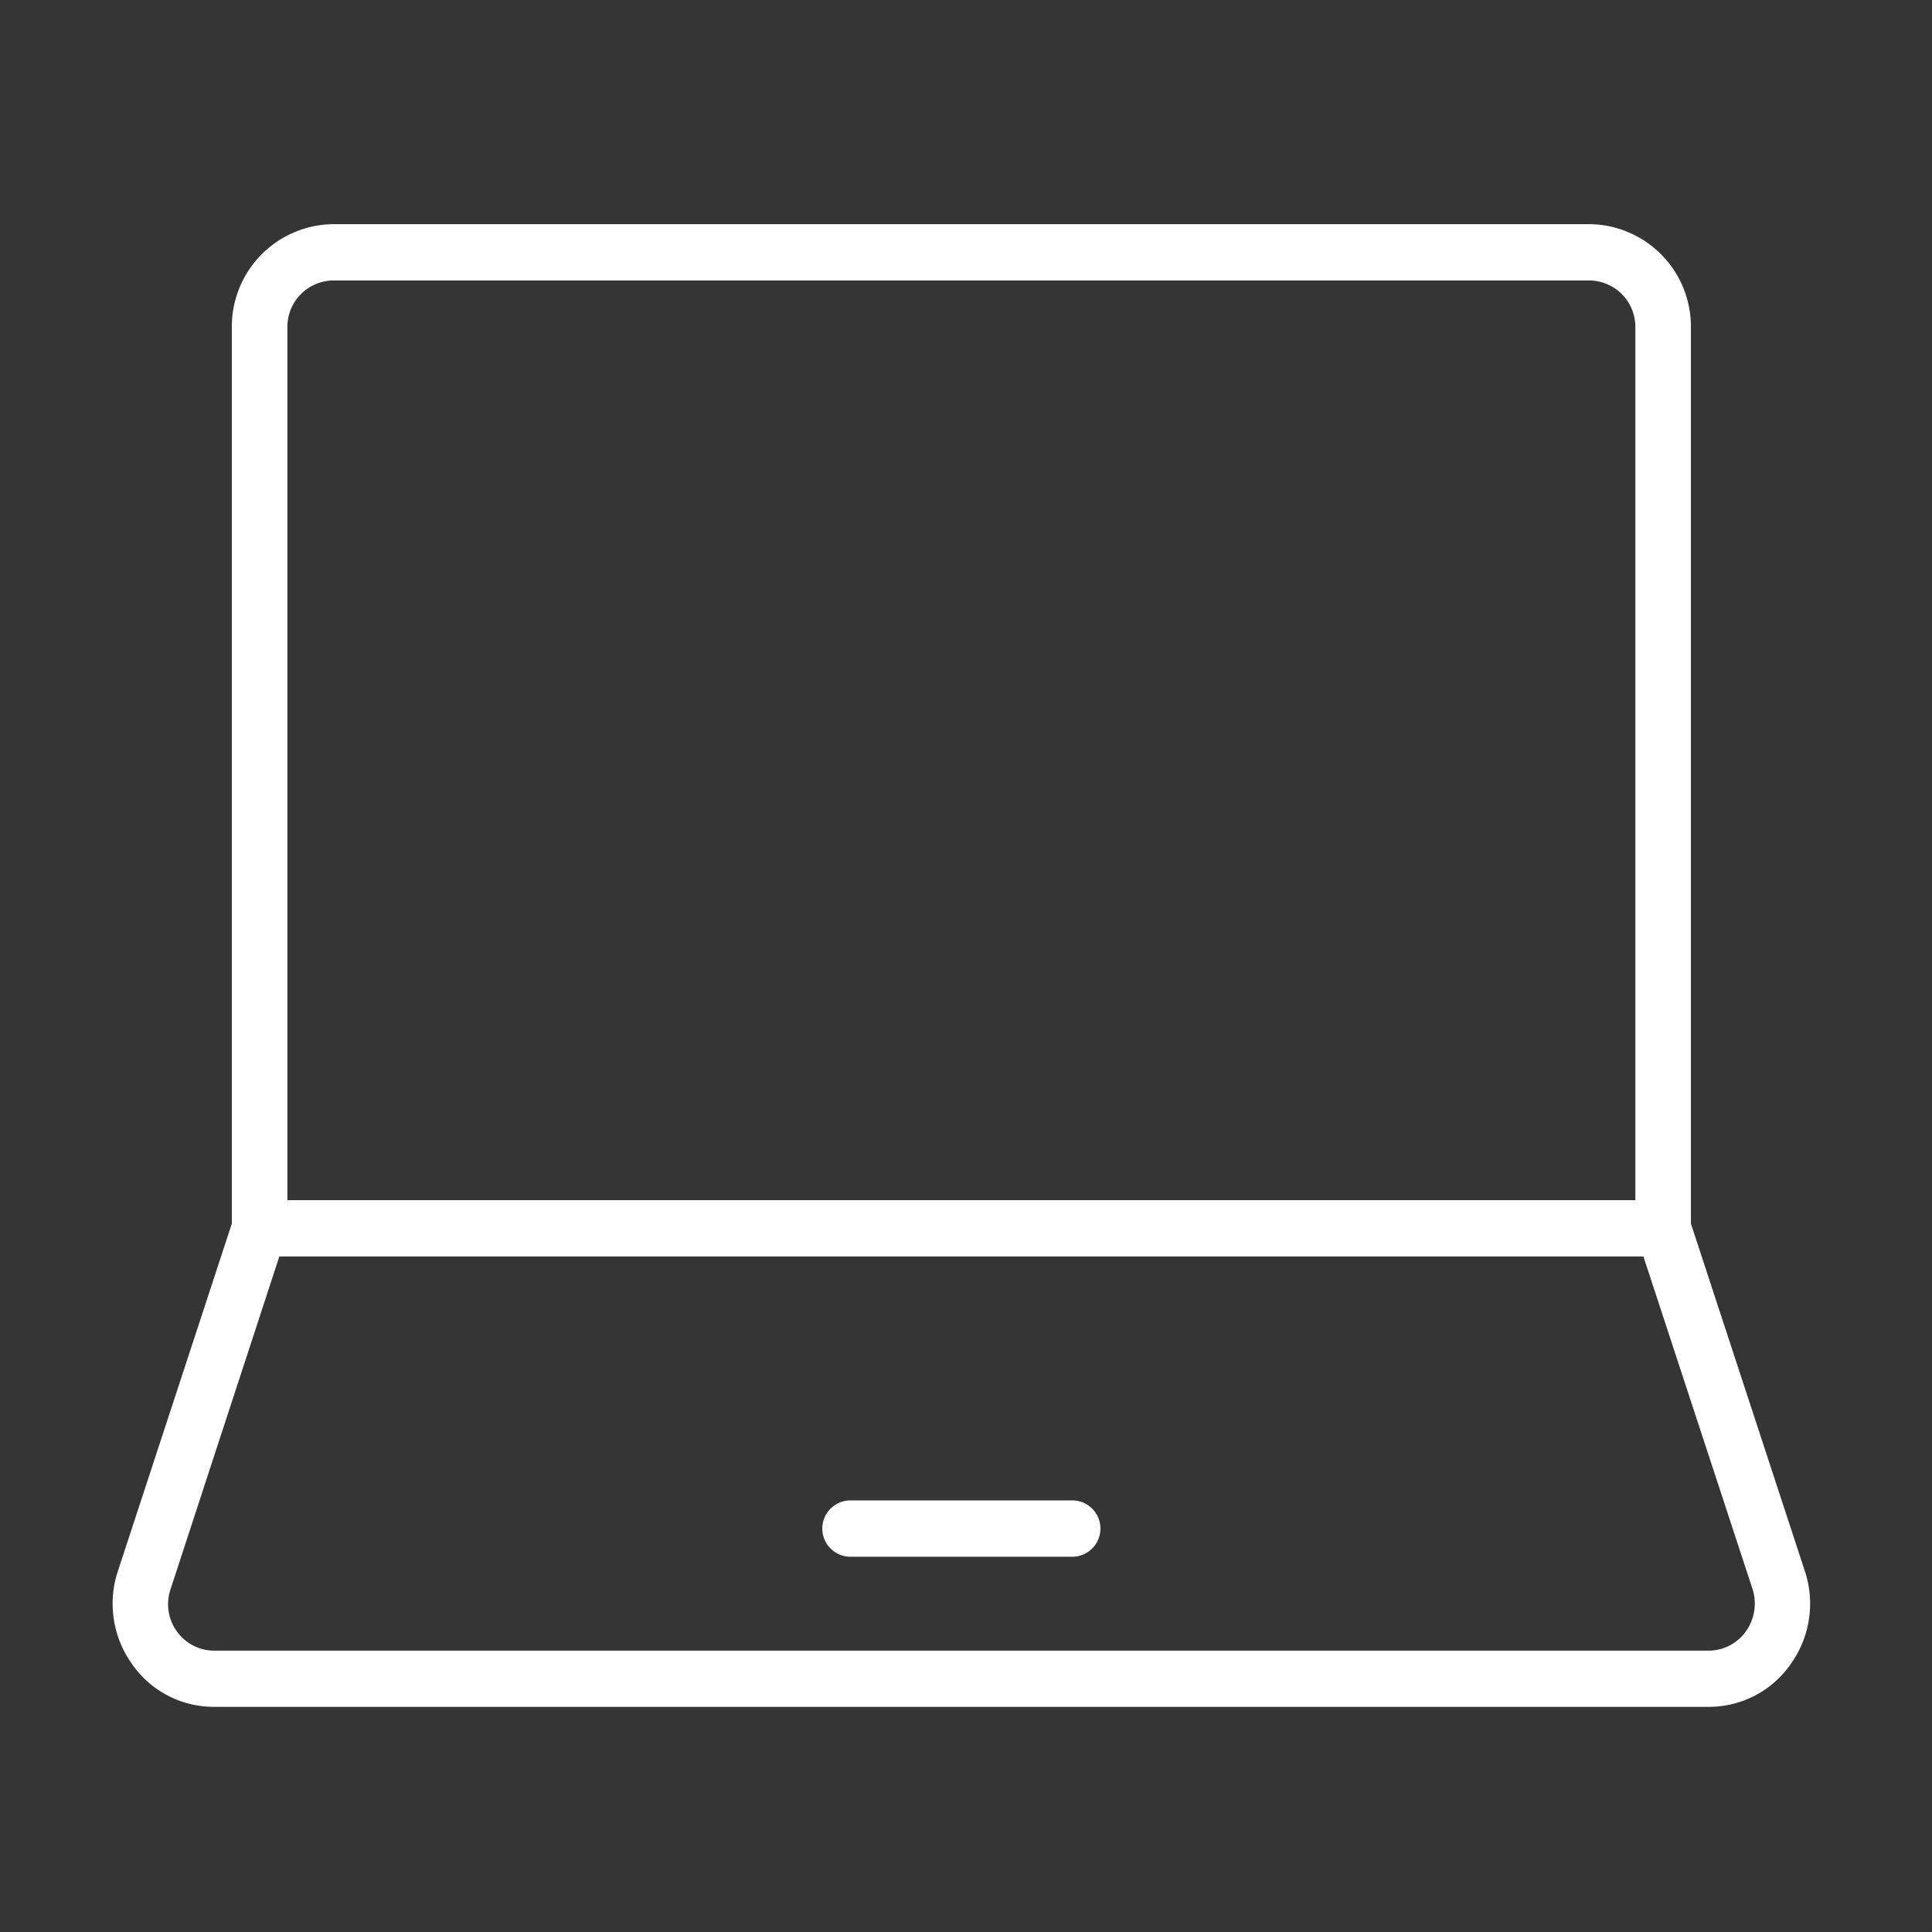 <svg id="icn_web02.svg" xmlns="http://www.w3.org/2000/svg" width="48" height="48" viewBox="0 0 48 48">
  <rect x="0" y="0" width="48" height="48" fill="#333333" stroke="none"/>
  <defs>
    <style>
      .cls-1, .cls-2 {
        fill: #fff;
        fill-rule: evenodd;
      }

      .cls-1 {
        opacity: 0.01;
      }
    </style>
  </defs>
  <path id="長方形_714" data-name="長方形 714" class="cls-1" d="M1133.99,628.989h48v48h-48v-48Z" transform="translate(-1134 -629)"/>
  <path id="シェイプ_1308" data-name="シェイプ 1308" class="cls-2" d="M1139.76,637.134V659.4l-2.83,8.63a2.575,2.575,0,0,0,.35,2.312,2.471,2.471,0,0,0,2.04,1.064h37.13a2.471,2.471,0,0,0,2.04-1.064,2.575,2.575,0,0,0,.35-2.312l-2.83-8.63V637.134a2.545,2.545,0,0,0-2.52-2.565h-31.21A2.545,2.545,0,0,0,1139.76,637.134Zm37.78,31.341a1.189,1.189,0,0,1-.16,1.05,1.138,1.138,0,0,1-.93.485h-37.13a1.138,1.138,0,0,1-.93-0.485,1.156,1.156,0,0,1-.15-1.05l2.7-8.258h33.89Zm-2.91-31.341v21.684h-33.49V637.134a1.153,1.153,0,0,1,1.14-1.166h31.21A1.153,1.153,0,0,1,1174.63,637.134Zm-19.5,30.543h5.51a0.7,0.7,0,0,0,0-1.4h-5.51A0.7,0.7,0,0,0,1155.13,667.677Z" transform="translate(-1134 -629)"/>
</svg>
